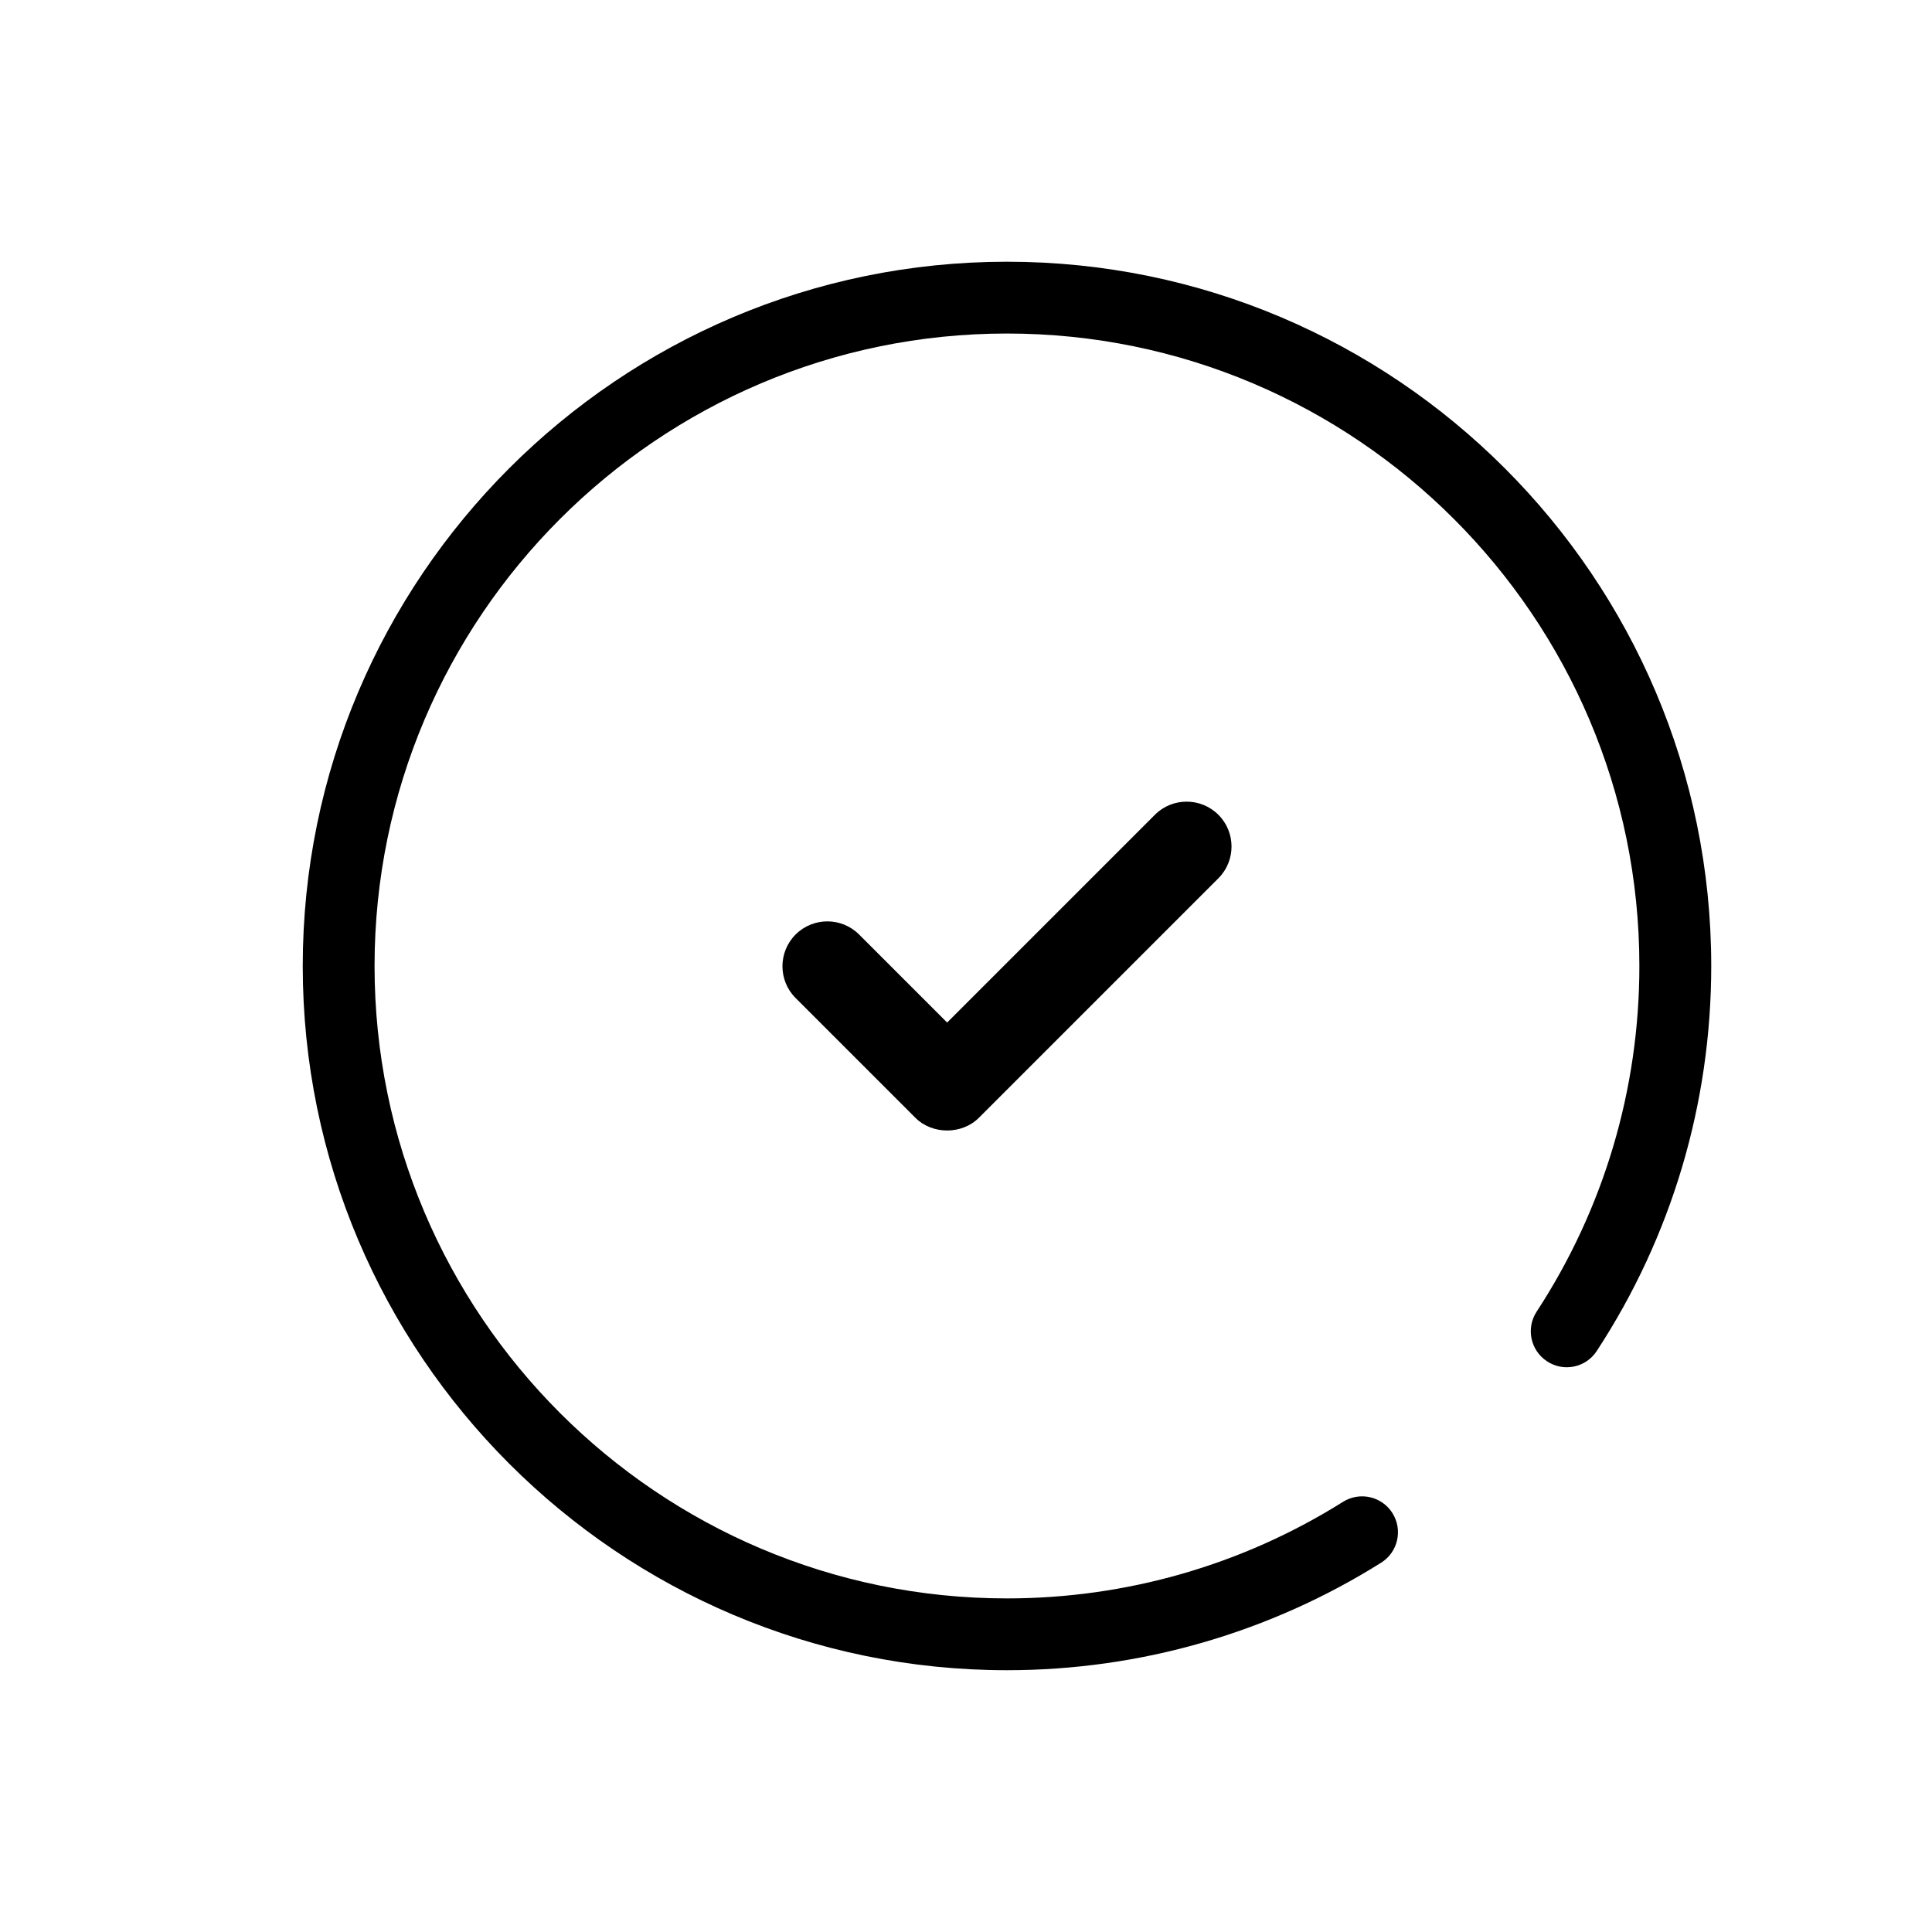 <?xml version="1.0" encoding="UTF-8"?>
<svg id="Lager_1" data-name="Lager 1" xmlns="http://www.w3.org/2000/svg" viewBox="0 0 300 300">
  <path d="m133.4,145.11c-1.36-1.36-3.15-2.04-4.93-2.04s-3.57.68-4.93,2.04c-2.72,2.72-2.72,7.15,0,9.86l18.6,18.6c2.63,2.63,7.23,2.63,9.86,0l37.19-37.19c2.72-2.72,2.72-7.15,0-9.86-2.72-2.72-7.15-2.72-9.86,0l-32.26,32.26-13.67-13.67Z"/>
  <path d="m156.37,259.35c-60.3,0-109.36-49.05-109.36-109.35s49.06-109.36,109.36-109.36,109.35,49.05,109.35,109.36c0,21.32-6.14,42-17.77,59.77-1.68,2.59-5.14,3.32-7.72,1.62-2.58-1.69-3.31-5.14-1.62-7.72,10.43-15.96,15.95-34.52,15.95-53.67,0-54.15-44.06-98.21-98.2-98.21s-98.2,44.06-98.2,98.21,44.05,98.2,98.2,98.2c18.53,0,36.57-5.19,52.17-14.99,2.64-1.65,6.07-.84,7.69,1.75,1.64,2.61.85,6.06-1.75,7.69-17.39,10.92-37.49,16.7-58.11,16.7Z"/>
</svg>